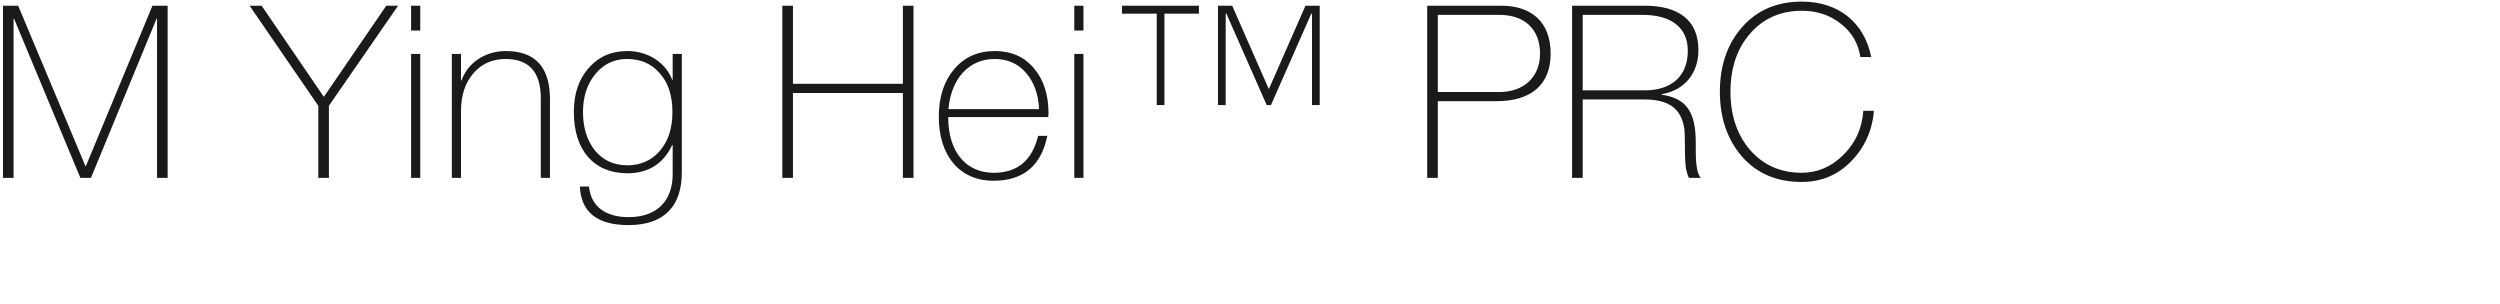 <svg 
 xmlns="http://www.w3.org/2000/svg"
 xmlns:xlink="http://www.w3.org/1999/xlink"
 width="197.556mm" height="23.989mm">
<path fill-rule="evenodd"  fill="rgb(26, 26, 26)"
 d="M549.814,7.105 C546.573,4.513 542.685,3.217 538.149,3.217 C531.884,3.217 526.700,5.449 522.739,9.985 C518.779,14.522 516.835,20.282 516.835,27.411 C516.835,34.396 518.779,40.228 522.667,44.764 C526.628,49.301 531.740,51.605 538.077,51.605 C542.829,51.605 547.005,49.805 550.534,46.277 C554.134,42.748 556.150,38.356 556.510,33.099 L559.678,33.099 C559.174,39.076 556.870,44.116 552.838,48.221 C548.806,52.325 543.909,54.341 538.077,54.341 C530.660,54.341 524.755,51.821 520.291,46.781 C515.899,41.668 513.667,35.260 513.667,27.411 C513.667,19.562 515.899,13.082 520.363,8.041 C524.827,3.001 530.732,0.481 538.149,0.481 C549.094,0.481 556.798,6.673 558.886,17.042 L555.646,17.042 C554.998,12.938 553.054,9.625 549.814,7.105 ZM506.471,42.676 L506.471,45.124 C506.471,49.445 506.975,52.109 507.983,53.117 L504.454,53.117 C504.094,52.469 503.806,51.605 503.590,50.525 C503.374,49.373 503.230,47.213 503.230,43.972 C503.230,40.876 503.158,39.004 503.014,38.212 C502.150,32.955 498.982,29.715 491.277,29.715 L472.700,29.715 L472.700,53.117 L469.531,53.117 L469.531,1.705 L491.205,1.705 C501.358,1.705 507.263,6.025 507.263,14.954 C507.263,21.866 503.158,26.979 496.246,28.131 L496.246,28.275 C503.662,29.355 506.471,33.387 506.471,42.676 ZM504.094,15.170 C504.094,8.257 499.198,4.441 490.557,4.441 L472.700,4.441 L472.700,26.979 L491.277,26.979 C498.982,26.979 504.094,22.947 504.094,15.170 ZM446.998,30.219 L429.429,30.219 L429.429,53.117 L426.260,53.117 L426.260,1.705 L448.366,1.705 C457.295,1.705 463.127,6.457 463.127,16.034 C463.127,25.467 457.079,30.219 446.998,30.219 ZM447.790,4.441 L429.429,4.441 L429.429,27.483 L447.790,27.483 C455.279,27.483 459.959,22.875 459.959,16.034 C459.959,8.833 455.495,4.441 447.790,4.441 ZM391.850,4.081 L391.634,4.081 L379.609,31.371 L378.313,31.371 L366.288,4.081 L366.072,4.081 L366.072,31.371 L363.768,31.371 L363.768,1.705 L368.016,1.705 L378.961,26.619 L389.906,1.705 L394.154,1.705 L394.154,31.371 L391.850,31.371 L391.850,4.081 ZM347.782,31.371 L345.478,31.371 L345.478,4.081 L335.109,4.081 L335.109,1.705 L358.079,1.705 L358.079,4.081 L347.782,4.081 L347.782,31.371 ZM320.853,16.106 L323.589,16.106 L323.589,53.117 L320.853,53.117 L320.853,16.106 ZM320.853,1.705 L323.589,1.705 L323.589,9.121 L320.853,9.121 L320.853,1.705 ZM283.197,34.972 C283.197,45.413 288.526,51.605 296.806,51.605 C303.863,51.605 308.255,47.933 310.056,40.588 L312.792,40.588 C310.992,49.517 305.591,53.981 296.734,53.981 C286.582,53.981 280.389,46.493 280.389,34.900 C280.389,29.067 281.901,24.315 284.925,20.714 C288.022,17.042 292.054,15.242 297.167,15.242 C302.063,15.242 305.951,16.970 308.831,20.426 C311.712,23.811 313.152,28.275 313.152,33.820 L313.080,34.972 L283.197,34.972 ZM306.455,21.794 C304.079,18.986 300.911,17.618 297.094,17.618 C289.390,17.618 284.061,23.451 283.269,32.595 L310.344,32.595 C310.128,28.131 308.831,24.531 306.455,21.794 ZM269.664,27.771 L236.830,27.771 L236.830,53.117 L233.661,53.117 L233.661,1.705 L236.830,1.705 L236.830,25.035 L269.664,25.035 L269.664,1.705 L272.833,1.705 L272.833,53.117 L269.664,53.117 L269.664,27.771 ZM187.728,67.230 C178.439,67.230 173.542,63.414 173.182,55.709 L175.918,55.709 C176.495,61.830 181.103,64.854 187.728,64.854 C196.584,64.854 200.905,59.598 200.905,52.037 L200.905,43.324 L200.761,43.324 C198.096,48.941 193.632,51.749 187.367,51.749 C177.287,51.749 171.382,44.764 171.382,33.459 C171.382,28.059 172.822,23.739 175.774,20.354 C178.727,16.970 182.543,15.242 187.367,15.242 C193.416,15.242 198.744,18.554 200.761,23.811 L200.905,23.811 L200.905,16.106 L203.641,16.106 L203.641,51.461 C203.641,61.254 198.672,67.230 187.728,67.230 ZM197.088,21.938 C194.640,19.058 191.400,17.618 187.295,17.618 C183.407,17.618 180.239,19.130 177.791,22.155 C175.342,25.107 174.118,28.923 174.118,33.459 C174.118,38.140 175.342,42.028 177.719,44.980 C180.167,47.933 183.407,49.373 187.367,49.373 C191.328,49.373 194.568,47.933 197.088,45.052 C199.609,42.100 200.833,38.284 200.833,33.459 C200.833,28.635 199.609,24.747 197.088,21.938 ZM161.521,29.355 C161.521,21.506 157.992,17.618 151.008,17.618 C147.047,17.618 143.807,19.058 141.359,21.938 C138.911,24.747 137.687,28.491 137.687,33.171 L137.687,53.117 L134.950,53.117 L134.950,16.106 L137.687,16.106 L137.687,24.027 L137.831,24.027 C139.775,18.554 145.103,15.242 151.080,15.242 C159.865,15.242 164.257,20.066 164.257,29.643 L164.257,53.117 L161.521,53.117 L161.521,29.355 ZM122.783,16.106 L125.519,16.106 L125.519,53.117 L122.783,53.117 L122.783,16.106 ZM122.783,1.705 L125.519,1.705 L125.519,9.121 L122.783,9.121 L122.783,1.705 ZM98.233,53.117 L95.065,53.117 L95.065,31.587 L74.543,1.705 L78.143,1.705 L96.721,28.923 L115.370,1.705 L118.899,1.705 L98.233,31.587 L98.233,53.117 ZM46.900,5.593 L46.756,5.593 L27.170,53.117 L24.002,53.117 L4.200,5.593 L4.056,5.593 L4.056,53.117 L0.888,53.117 L0.888,1.705 L5.424,1.705 L25.514,49.589 L25.658,49.589 L45.532,1.705 L50.068,1.705 L50.068,53.117 L46.900,53.117 L46.900,5.593 Z"/>
</svg>